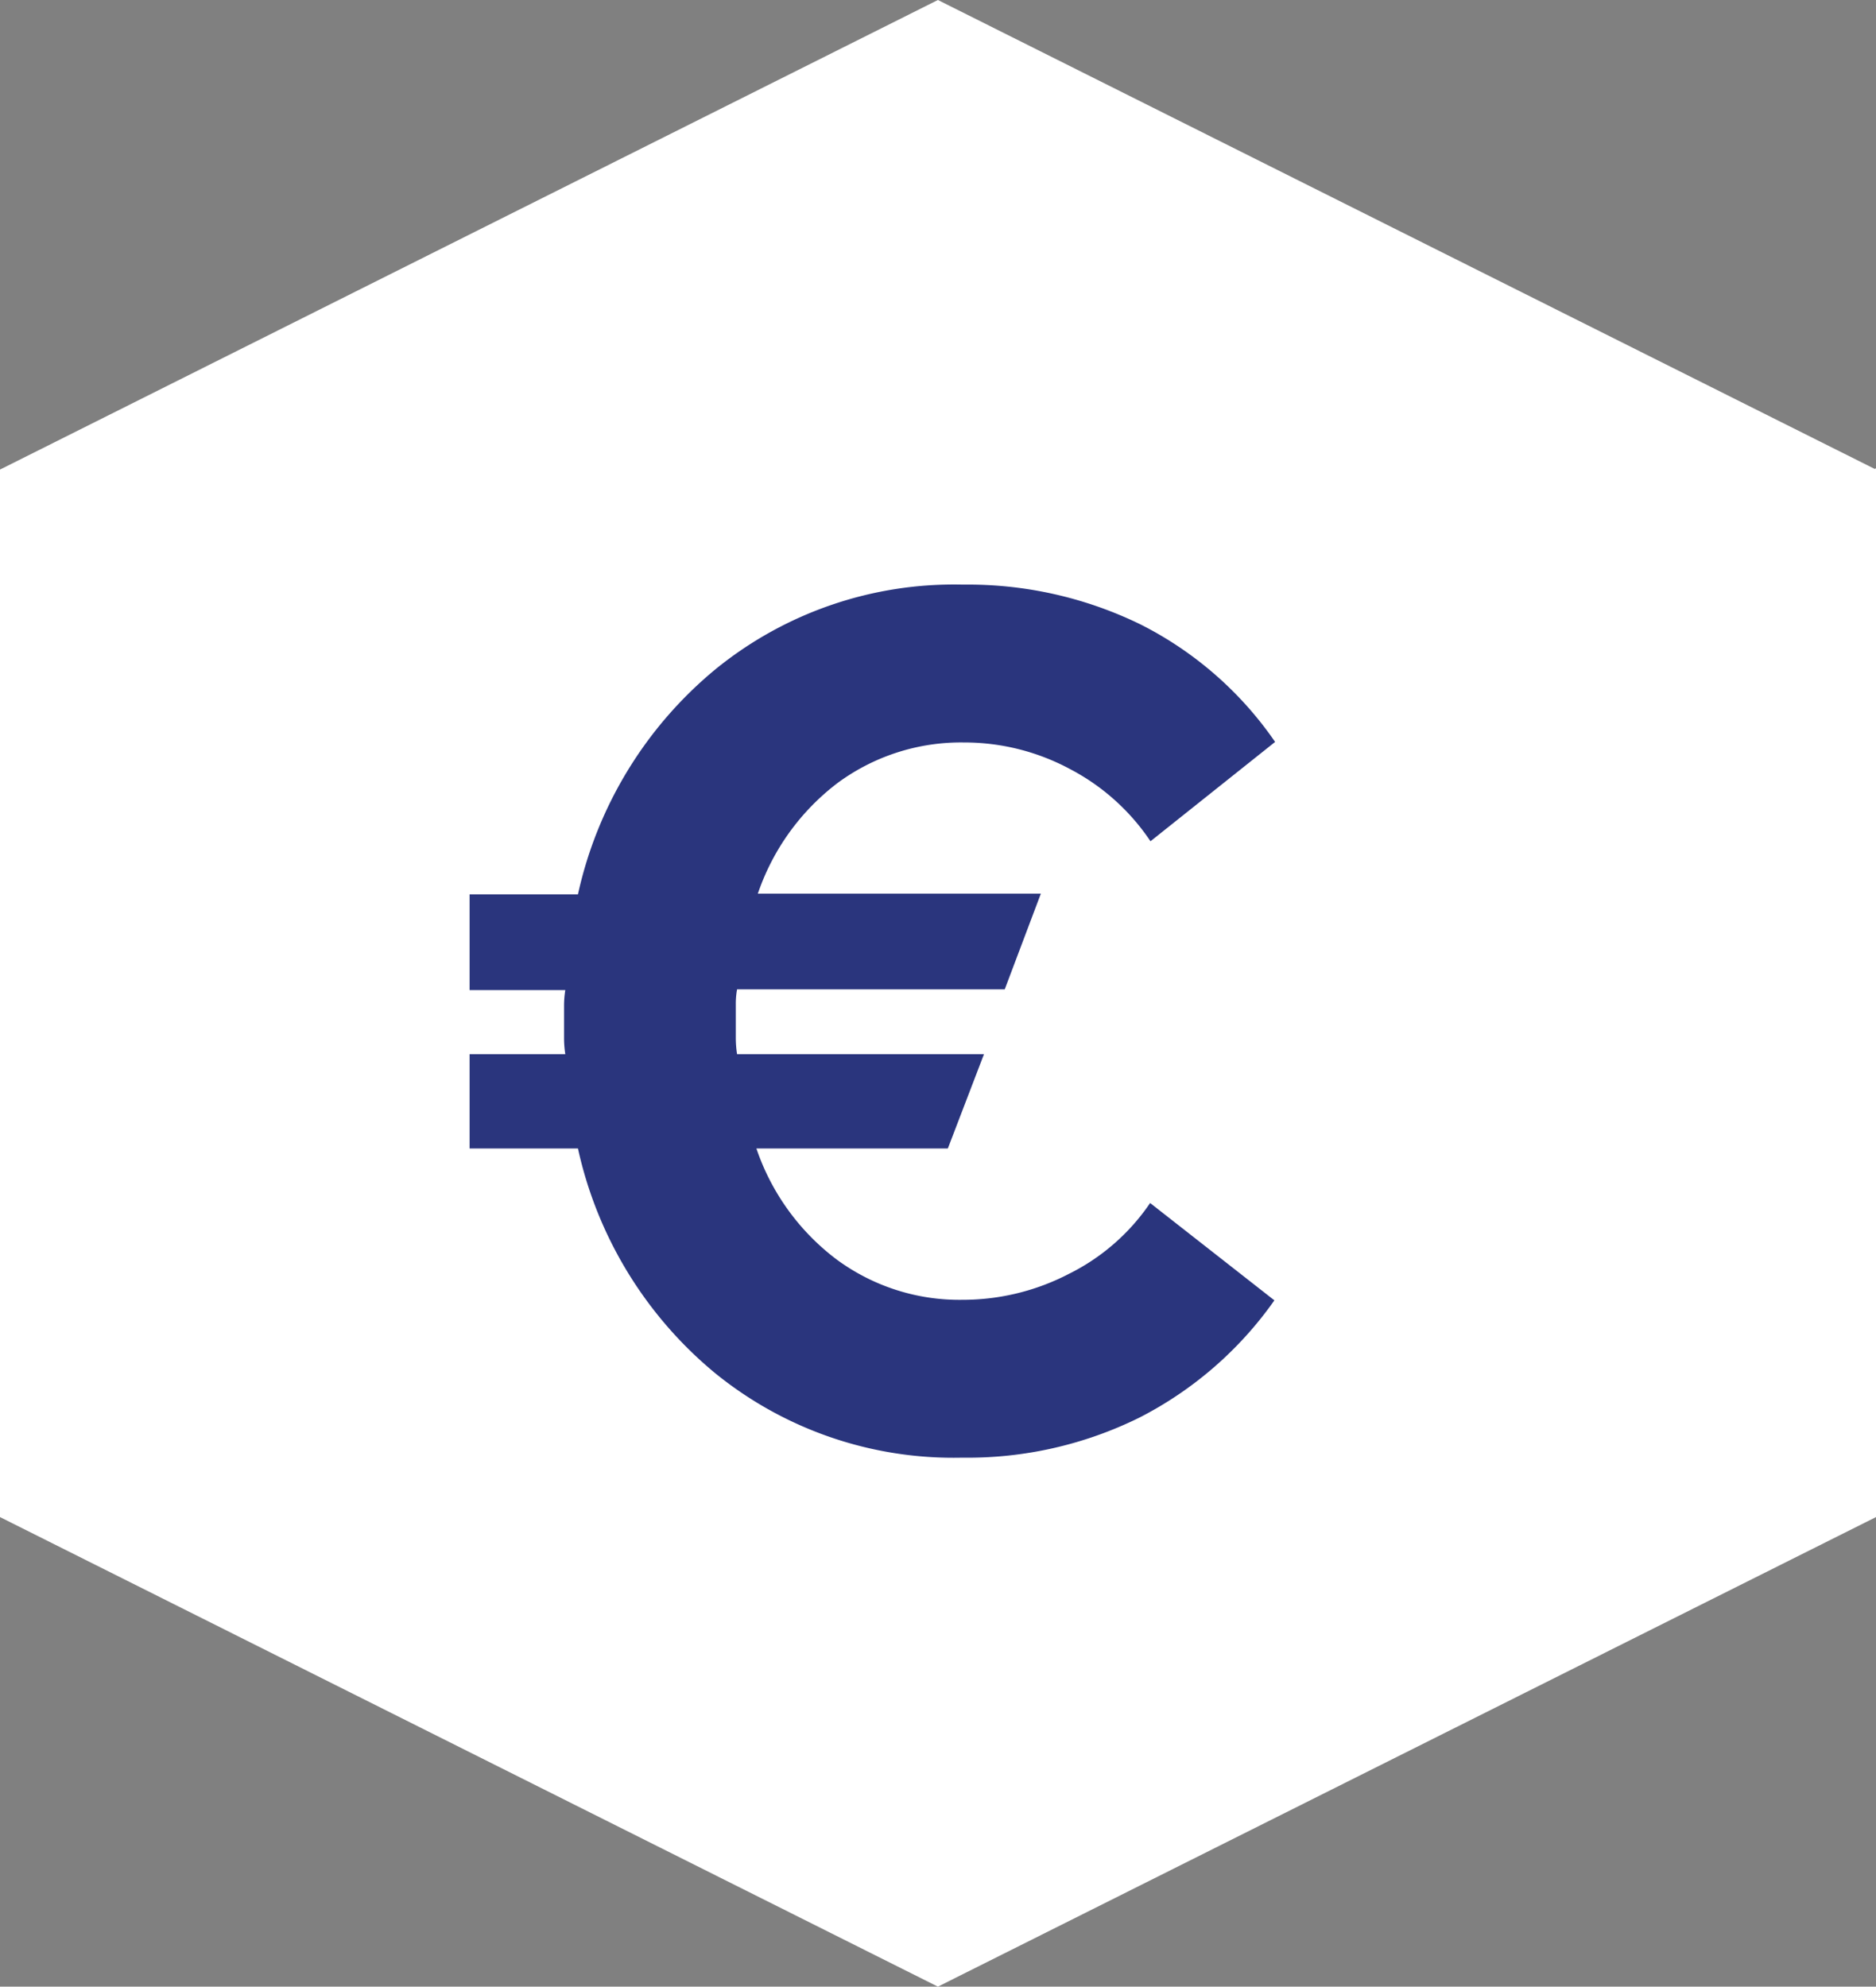 <svg id="Layer_1" data-name="Layer 1" xmlns="http://www.w3.org/2000/svg" width="103.87" height="110" viewBox="0 0 103.87 110">
  <rect x="0" y="0" width="103.87" height="110" fill="#808080" stroke="none"/>
  <defs>
    <style>
      .cls-1 {
        fill: #fff;
      }

      .cls-2 {
        isolation: isolate;
      }

      .cls-3 {
        fill: #2a357d;
      }
    </style>
  </defs>
  <g id="Group_25" data-name="Group 25">
    <g id="Group_24" data-name="Group 24">
      <path id="Union_1" data-name="Union 1" class="cls-1" d="M51.93,51.93l51.94-26V84L51.93,110ZM0,84V26l51.93,26V110ZM0,26,51.93,0l51.94,26-51.94,26Z"/>
    </g>
    <g id="_" data-name=" " class="cls-2">
      <g class="cls-2">
        <path class="cls-3" d="M40.74,56.56v.9a5.84,5.84,0,0,0,.07.91H54.48l-2,5.22H41.88a12.87,12.87,0,0,0,4.42,6.13,11.45,11.45,0,0,0,7,2.25,12.75,12.75,0,0,0,5.89-1.44,11.73,11.73,0,0,0,4.49-3.92L70.56,72a20.62,20.62,0,0,1-7.47,6.49,21.46,21.46,0,0,1-9.82,2.22,20.92,20.92,0,0,1-13.7-4.7A22.35,22.35,0,0,1,32,63.59h-6V58.37h5.3a5.84,5.84,0,0,1-.07-.91V55.69a5.45,5.45,0,0,1,.07-.87h-5.3v-5.3h6a22.39,22.39,0,0,1,7.61-12.46,20.91,20.91,0,0,1,13.7-4.69,21.77,21.77,0,0,1,9.85,2.21,19.93,19.93,0,0,1,7.44,6.5l-6.9,5.5a12.12,12.12,0,0,0-4.46-4,12.36,12.36,0,0,0-5.86-1.47,11.51,11.51,0,0,0-7,2.24,12.92,12.92,0,0,0-4.42,6.13H57.63l-2,5.3H40.81a4.43,4.43,0,0,0-.07.83Z"/>
      </g>
    </g>
  </g>
</svg>

